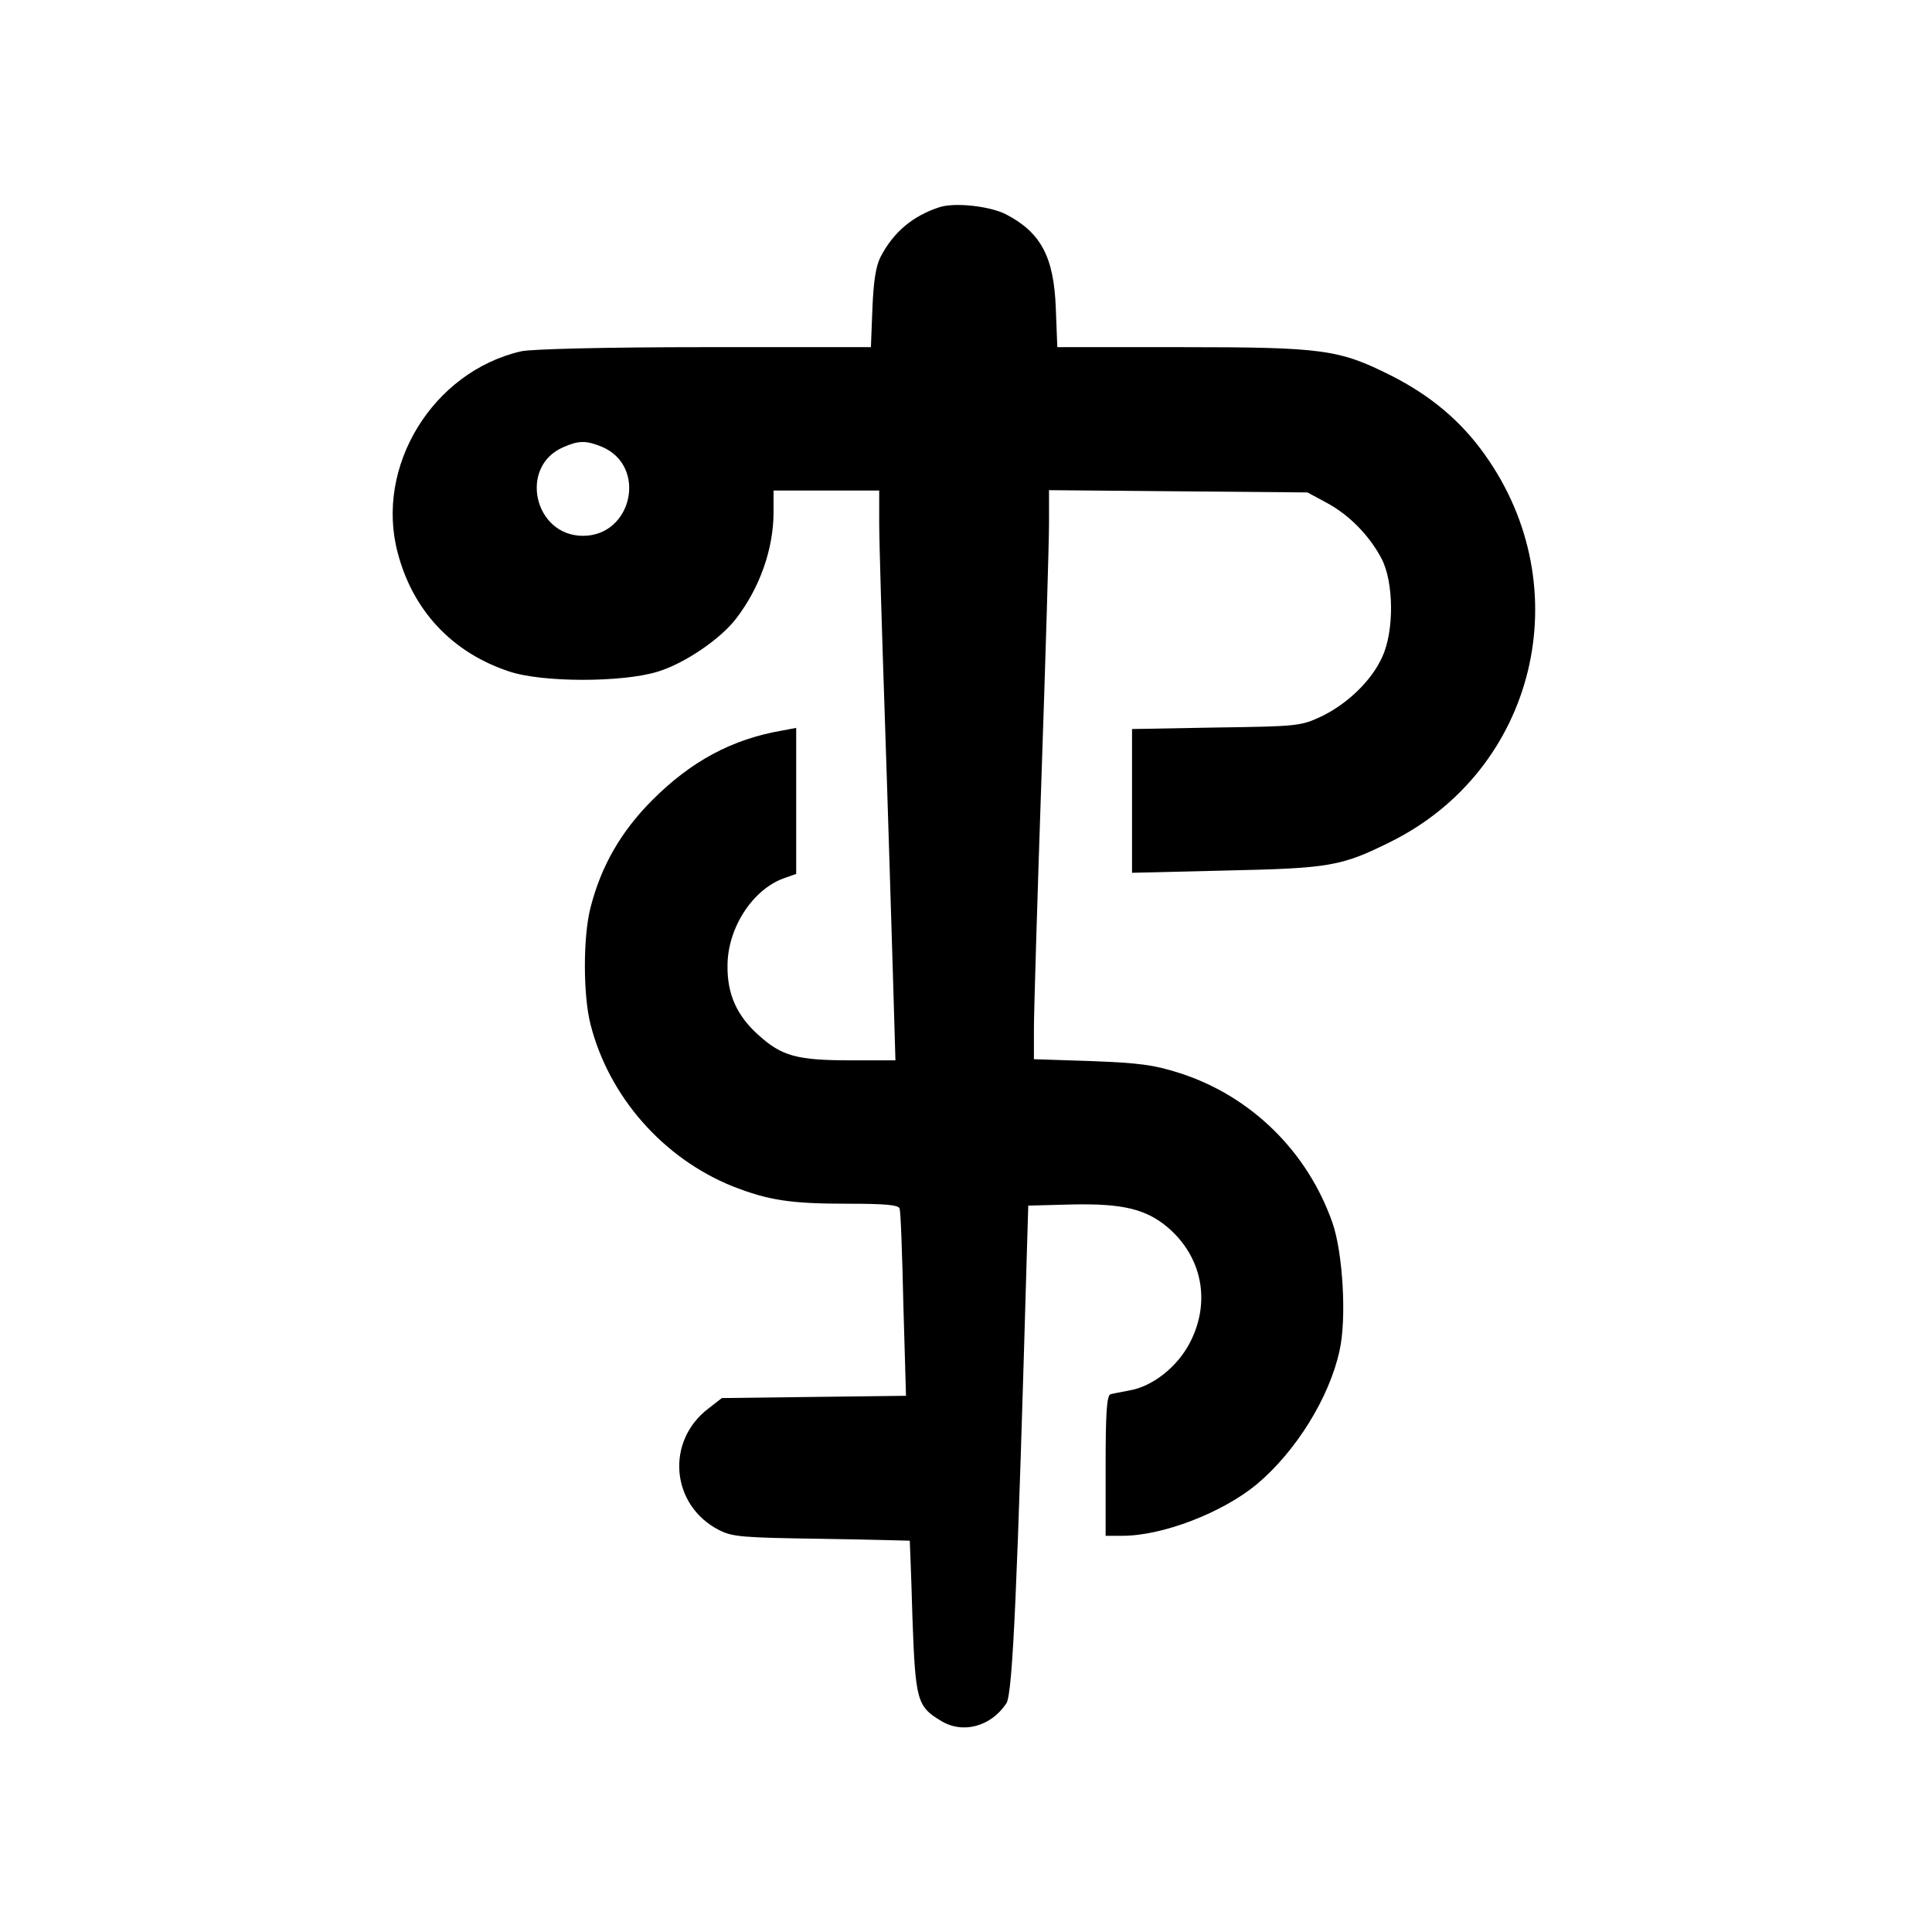 <?xml version="1.0" standalone="no"?>
<!DOCTYPE svg PUBLIC "-//W3C//DTD SVG 20010904//EN"
 "http://www.w3.org/TR/2001/REC-SVG-20010904/DTD/svg10.dtd">
<svg version="1.0" xmlns="http://www.w3.org/2000/svg"
 width="512pt" height="512pt" viewBox="0 0 512 512"
 preserveAspectRatio="xMidYMid meet">
<g transform="translate(0,512) scale(0.1,-0.1)"
fill="#000000" stroke="none">
<path d="M2490 4571 c-71 -23 -122 -66 -156 -131 -13 -25 -19 -65 -22 -137
l-4 -103 -442 0 c-261 0 -459 -5 -485 -11 -234 -54 -388 -305 -327 -534 40
-153 144 -264 294 -314 87 -30 301 -30 395 -1 72 22 167 87 208 141 63 82 99
185 99 282 l0 57 140 0 140 0 0 -87 c0 -49 7 -281 15 -518 8 -236 17 -537 21
-667 l7 -238 -118 0 c-143 0 -183 11 -245 67 -57 51 -83 108 -82 184 0 99 66
201 148 231 l34 12 0 193 0 194 -37 -7 c-134 -23 -242 -82 -344 -184 -83 -83
-136 -175 -164 -285 -20 -77 -20 -232 0 -310 49 -192 193 -355 377 -429 95
-37 152 -46 305 -46 98 0 135 -3 137 -13 3 -6 7 -121 10 -254 l7 -242 -244 -3
-244 -3 -36 -28 c-114 -87 -99 -257 29 -322 35 -18 63 -20 272 -23 127 -2 232
-5 233 -5 0 -1 4 -92 7 -203 8 -220 12 -236 75 -274 58 -36 133 -16 174 46 17
26 29 307 55 1219 l3 100 114 3 c136 3 198 -12 256 -61 91 -78 114 -197 59
-304 -33 -65 -100 -118 -162 -128 -20 -4 -43 -8 -49 -10 -10 -3 -13 -50 -13
-190 l0 -185 45 0 c106 0 264 61 355 136 104 87 193 230 220 355 19 84 9 259
-19 339 -66 188 -215 335 -404 396 -69 22 -106 27 -234 32 l-153 5 0 81 c0 44
9 344 20 666 11 322 20 625 20 673 l0 88 343 -3 342 -3 50 -27 c60 -32 114
-87 146 -148 33 -62 34 -193 2 -261 -28 -63 -93 -125 -162 -158 -54 -25 -62
-26 -278 -29 l-223 -4 0 -190 0 -191 248 6 c276 6 306 11 437 76 385 191 502
673 250 1026 -63 89 -144 157 -249 210 -138 69 -179 75 -557 75 l-327 0 -4
103 c-5 137 -40 201 -132 249 -43 22 -136 32 -176 19z m-895 -635 c121 -51 81
-236 -50 -236 -130 0 -171 184 -52 235 41 18 60 18 102 1z"/>
</g>
</svg>
